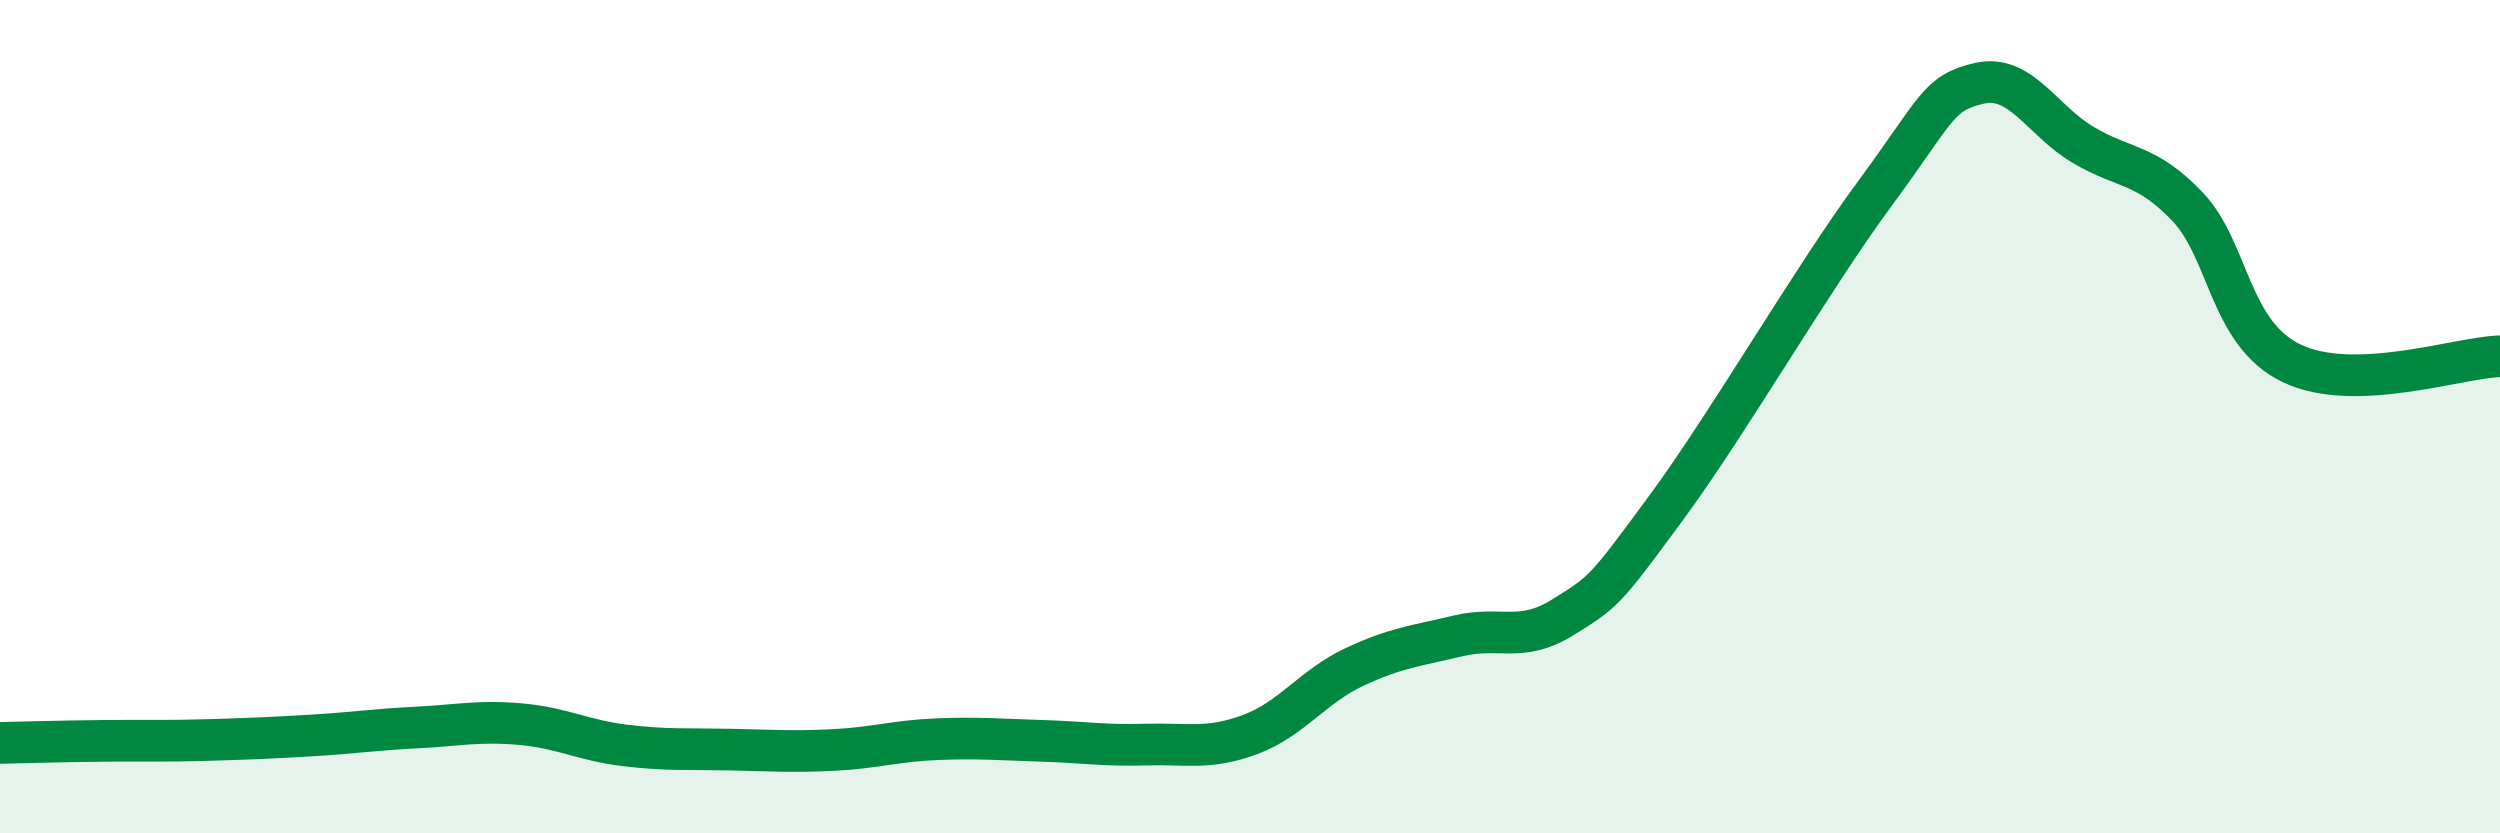 
    <svg width="60" height="20" viewBox="0 0 60 20" xmlns="http://www.w3.org/2000/svg">
      <path
        d="M 0,17.83 C 0.5,17.82 1.5,17.79 2.5,17.78 C 3.5,17.77 4,17.79 5,17.76 C 6,17.73 6.5,17.71 7.5,17.65 C 8.5,17.59 9,17.51 10,17.46 C 11,17.41 11.5,17.29 12.5,17.38 C 13.5,17.47 14,17.77 15,17.89 C 16,18.01 16.5,17.97 17.5,17.99 C 18.5,18.01 19,18.05 20,18 C 21,17.95 21.5,17.78 22.5,17.74 C 23.5,17.7 24,17.75 25,17.78 C 26,17.81 26.5,17.9 27.5,17.87 C 28.5,17.84 29,18 30,17.63 C 31,17.26 31.5,16.48 32.5,16.01 C 33.5,15.54 34,15.5 35,15.26 C 36,15.02 36.5,15.44 37.5,14.82 C 38.5,14.2 38.5,14.21 40,12.17 C 41.5,10.13 43.5,6.67 45,4.64 C 46.5,2.61 46.5,2.23 47.5,2 C 48.5,1.77 49,2.89 50,3.48 C 51,4.07 51.5,3.91 52.5,4.96 C 53.5,6.01 53.5,8 55,8.72 C 56.5,9.44 59,8.58 60,8.55L60 20L0 20Z"
        fill="#008740"
        opacity="0.1"
        stroke-linecap="round"
        stroke-linejoin="round"
      />
      <path
        d="M 0,17.83 C 0.5,17.82 1.5,17.79 2.5,17.78 C 3.5,17.77 4,17.79 5,17.76 C 6,17.73 6.5,17.71 7.5,17.65 C 8.5,17.59 9,17.51 10,17.46 C 11,17.41 11.5,17.29 12.5,17.38 C 13.5,17.47 14,17.77 15,17.89 C 16,18.01 16.5,17.97 17.5,17.99 C 18.5,18.01 19,18.05 20,18 C 21,17.95 21.5,17.78 22.5,17.74 C 23.5,17.7 24,17.75 25,17.78 C 26,17.81 26.5,17.9 27.5,17.87 C 28.5,17.84 29,18 30,17.63 C 31,17.26 31.5,16.48 32.5,16.01 C 33.5,15.54 34,15.5 35,15.26 C 36,15.02 36.5,15.44 37.5,14.82 C 38.5,14.2 38.5,14.21 40,12.17 C 41.5,10.13 43.5,6.67 45,4.64 C 46.5,2.61 46.5,2.23 47.5,2 C 48.5,1.77 49,2.89 50,3.48 C 51,4.07 51.5,3.91 52.5,4.96 C 53.5,6.01 53.5,8 55,8.72 C 56.5,9.44 59,8.58 60,8.55"
        stroke="#008740"
        stroke-width="1"
        fill="none"
        stroke-linecap="round"
        stroke-linejoin="round"
      />
    </svg>
  